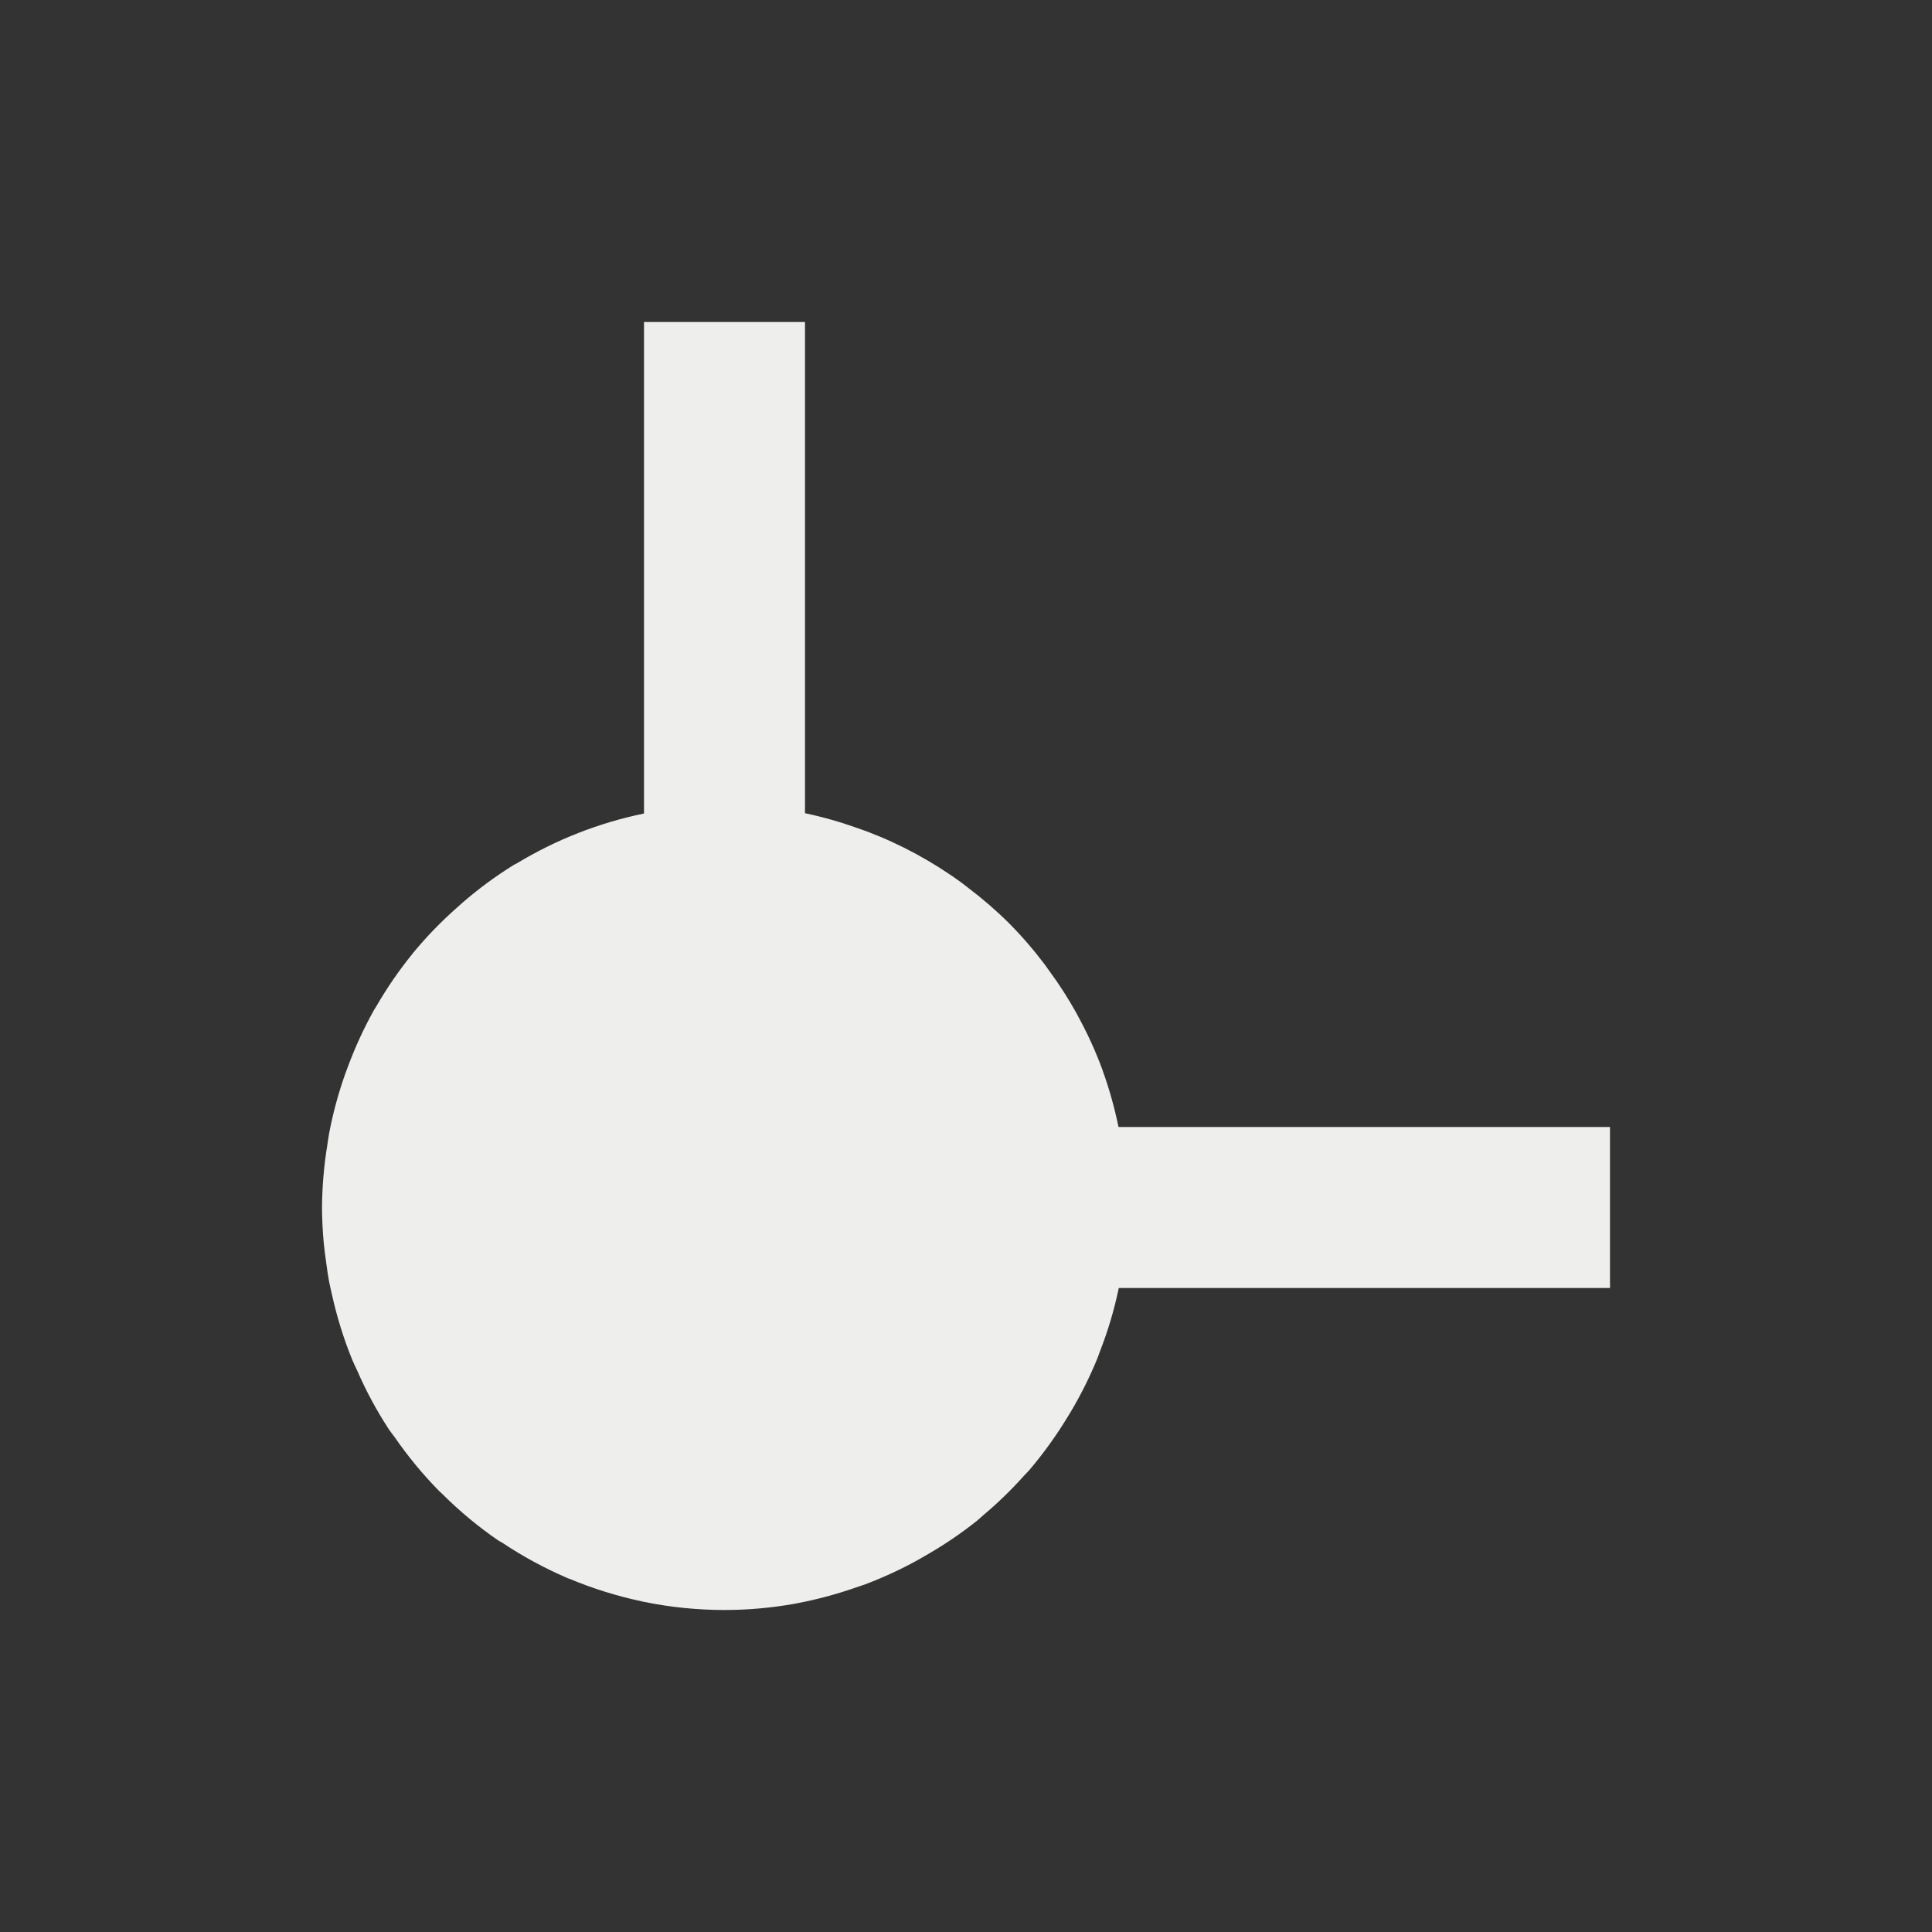 <svg xmlns="http://www.w3.org/2000/svg" width="24" height="24" viewBox="0 0 24 24">
 <rect x="0" y="0" width="24" height="24" fill="#333333" stroke="none"/>
 <defs>
  <style id="current-color-scheme" type="text/css">
   .ColorScheme-Text { color:#eeeeec; } .ColorScheme-Highlight { color:#5294e2; }
  </style>
 </defs>
 <path style="fill:currentColor" class="ColorScheme-Text" d="M 4 0 L 4 6.105 C 3.998 6.106 3.996 6.107 3.994 6.107 C 3.438 6.222 2.906 6.431 2.42 6.725 C 2.408 6.732 2.395 6.737 2.383 6.744 C 2.159 6.883 1.947 7.039 1.748 7.211 C 1.726 7.23 1.704 7.25 1.682 7.27 C 1.484 7.444 1.301 7.633 1.133 7.836 C 1.129 7.841 1.125 7.847 1.121 7.852 C 0.955 8.056 0.806 8.274 0.674 8.502 C 0.665 8.517 0.655 8.532 0.646 8.547 C 0.52 8.772 0.412 9.008 0.322 9.25 C 0.31 9.283 0.297 9.316 0.285 9.35 C 0.201 9.588 0.135 9.833 0.088 10.082 C 0.08 10.125 0.075 10.168 0.068 10.211 C 0.025 10.472 0.002 10.736 0 11 C 0.001 11.145 0.008 11.289 0.021 11.434 C 0.029 11.521 0.041 11.606 0.053 11.691 C 0.063 11.768 0.074 11.844 0.088 11.92 C 0.098 11.973 0.111 12.025 0.123 12.078 C 0.184 12.357 0.269 12.63 0.377 12.895 C 0.395 12.939 0.416 12.98 0.436 13.023 C 0.547 13.279 0.68 13.525 0.832 13.758 C 0.855 13.792 0.881 13.822 0.904 13.855 C 1.068 14.092 1.251 14.314 1.453 14.52 C 1.468 14.534 1.483 14.548 1.498 14.562 C 1.711 14.774 1.943 14.967 2.191 15.137 C 2.208 15.148 2.226 15.155 2.242 15.166 C 2.494 15.334 2.76 15.478 3.037 15.598 L 3.053 15.605 C 3.06 15.609 3.069 15.61 3.076 15.613 C 3.363 15.733 3.661 15.826 3.965 15.891 C 3.979 15.894 3.992 15.898 4.006 15.9 C 4.168 15.933 4.333 15.958 4.5 15.975 C 4.666 15.991 4.833 16 5 16 C 5.289 16 5.578 15.974 5.863 15.924 C 5.877 15.921 5.89 15.919 5.904 15.916 C 6.145 15.87 6.382 15.807 6.613 15.727 C 6.658 15.711 6.702 15.698 6.746 15.682 C 6.97 15.597 7.188 15.497 7.398 15.381 C 7.445 15.355 7.491 15.328 7.537 15.301 C 7.747 15.179 7.947 15.042 8.137 14.891 C 8.164 14.869 8.188 14.845 8.215 14.822 C 8.393 14.673 8.56 14.511 8.715 14.338 C 8.738 14.312 8.763 14.29 8.785 14.264 C 8.942 14.079 9.086 13.883 9.215 13.678 C 9.245 13.63 9.274 13.584 9.303 13.535 C 9.43 13.321 9.541 13.098 9.635 12.867 C 9.645 12.841 9.654 12.814 9.664 12.787 C 9.764 12.532 9.842 12.268 9.898 12 L 16 12 L 16 10 L 9.895 10 C 9.894 9.997 9.893 9.995 9.893 9.992 C 9.844 9.756 9.779 9.524 9.697 9.297 L 9.693 9.285 C 9.693 9.283 9.692 9.281 9.691 9.279 C 9.61 9.059 9.512 8.845 9.4 8.639 C 9.391 8.62 9.381 8.602 9.371 8.584 C 9.27 8.403 9.158 8.228 9.035 8.061 C 9.017 8.035 8.999 8.009 8.98 7.984 C 8.843 7.802 8.694 7.629 8.533 7.467 C 8.377 7.312 8.21 7.168 8.035 7.035 C 8.006 7.013 7.977 6.989 7.947 6.967 C 7.584 6.702 7.188 6.487 6.768 6.328 C 6.731 6.314 6.695 6.302 6.658 6.289 C 6.443 6.212 6.223 6.149 6 6.102 L 6 0 L 4 0 z" transform="translate(4 4)"/>
</svg>
